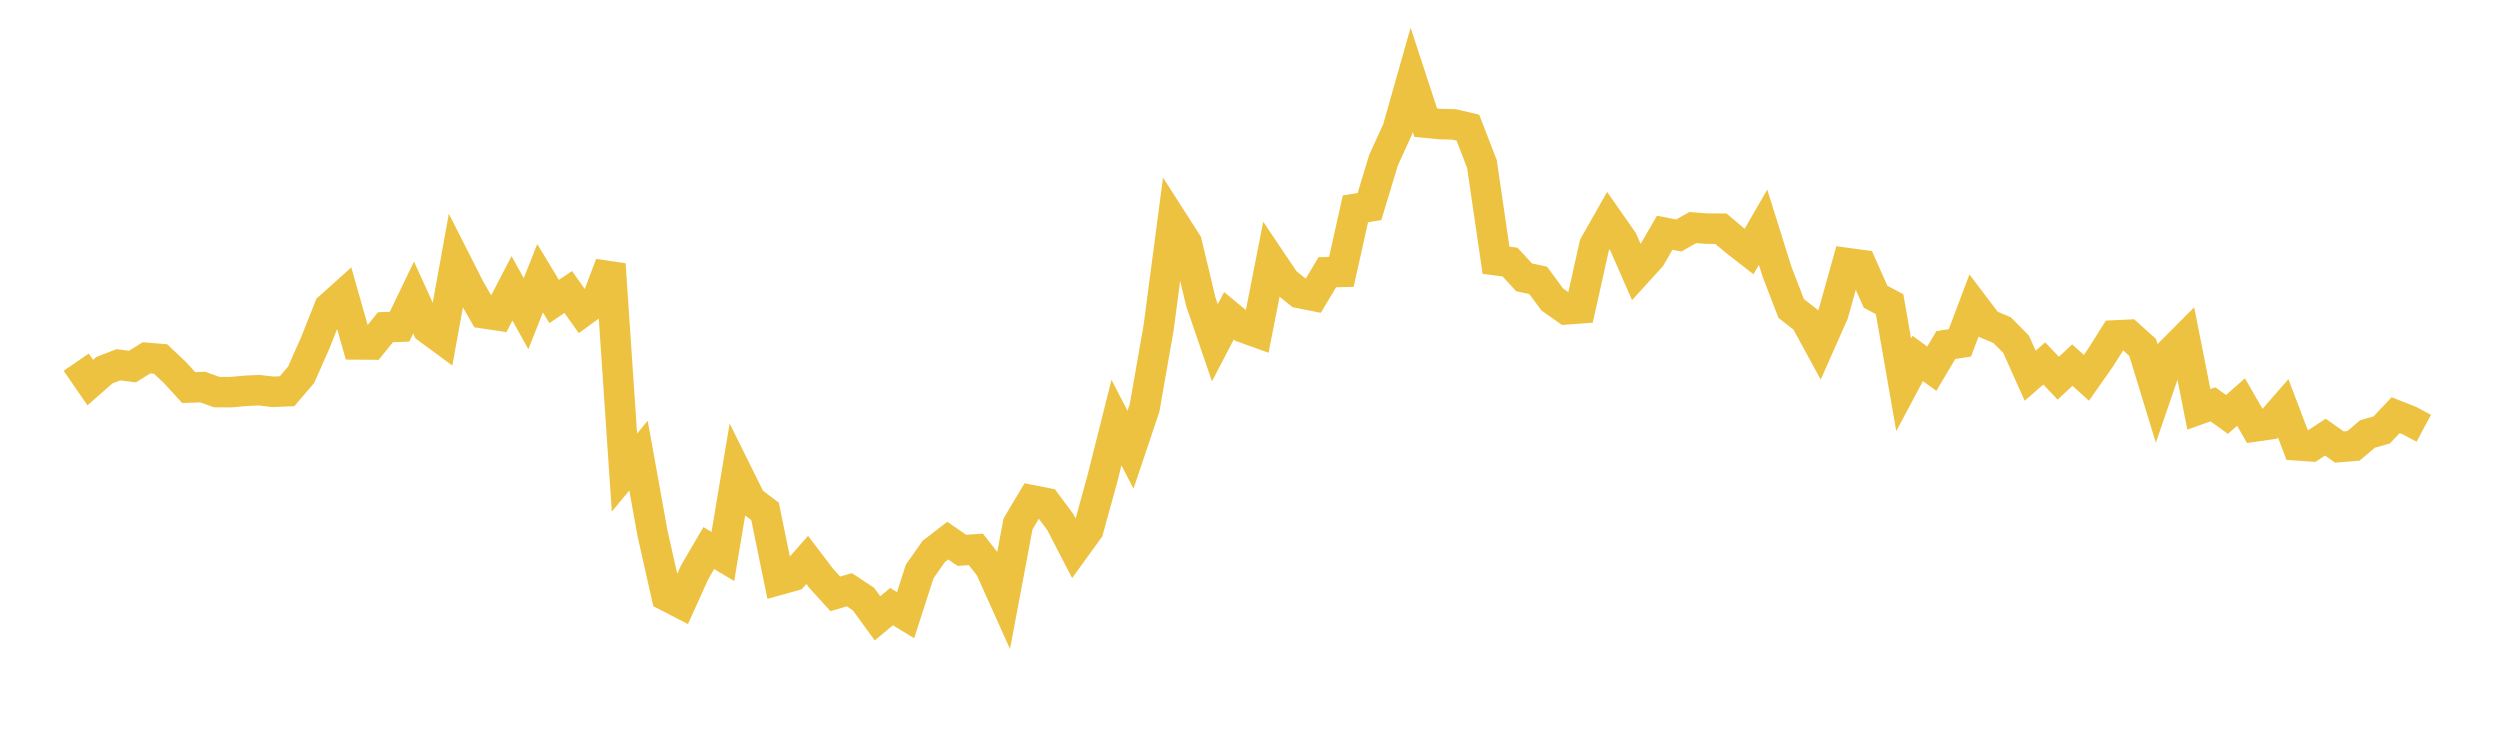 <svg width="164" height="48" xmlns="http://www.w3.org/2000/svg" xmlns:xlink="http://www.w3.org/1999/xlink"><path fill="none" stroke="rgb(237,194,64)" stroke-width="2" d="M5,23.758L5.922,25.096L6.844,24.288L7.766,23.928L8.689,24.048L9.611,23.474L10.533,23.55L11.455,24.417L12.377,25.423L13.299,25.392L14.222,25.723L15.144,25.726L16.066,25.641L16.988,25.596L17.91,25.703L18.832,25.664L19.754,24.585L20.677,22.501L21.599,20.182L22.521,19.355L23.443,22.596L24.365,22.603L25.287,21.466L26.21,21.432L27.132,19.516L28.054,21.546L28.976,22.225L29.898,17.127L30.82,18.945L31.743,20.554L32.665,20.692L33.587,18.914L34.509,20.577L35.431,18.252L36.353,19.779L37.275,19.155L38.198,20.451L39.12,19.779L40.042,17.336L40.964,30.998L41.886,29.889L42.808,35.003L43.731,39.093L44.653,39.569L45.575,37.528L46.497,35.954L47.419,36.506L48.341,30.993L49.263,32.851L50.186,33.545L51.108,38.035L52.03,37.778L52.952,36.729L53.874,37.943L54.796,38.956L55.719,38.685L56.641,39.297L57.563,40.561L58.485,39.795L59.407,40.355L60.329,37.493L61.251,36.175L62.174,35.465L63.096,36.102L64.018,36.04L64.94,37.216L65.862,39.263L66.784,34.364L67.707,32.82L68.629,33.003L69.551,34.239L70.473,36.021L71.395,34.746L72.317,31.398L73.24,27.721L74.162,29.502L75.084,26.758L76.006,21.49L76.928,14.493L77.85,15.932L78.772,19.792L79.695,22.486L80.617,20.716L81.539,21.476L82.461,21.806L83.383,17.106L84.305,18.478L85.228,19.218L86.15,19.402L87.072,17.858L87.994,17.836L88.916,13.7L89.838,13.551L90.76,10.505L91.683,8.486L92.605,5.235L93.527,8.048L94.449,8.139L95.371,8.159L96.293,8.376L97.216,10.762L98.138,17.072L99.06,17.194L99.982,18.194L100.904,18.391L101.826,19.642L102.749,20.294L103.671,20.226L104.593,16.087L105.515,14.461L106.437,15.78L107.359,17.878L108.281,16.864L109.204,15.27L110.126,15.448L111.048,14.928L111.97,14.999L112.892,15.002L113.814,15.782L114.737,16.498L115.659,14.908L116.581,17.845L117.503,20.238L118.425,20.953L119.347,22.643L120.269,20.562L121.192,17.259L122.114,17.384L123.036,19.465L123.958,19.954L124.88,25.244L125.802,23.514L126.725,24.187L127.647,22.638L128.569,22.492L129.491,20.05L130.413,21.267L131.335,21.654L132.257,22.585L133.18,24.648L134.102,23.842L135.024,24.81L135.946,23.949L136.868,24.785L137.79,23.472L138.713,22.006L139.635,21.962L140.557,22.79L141.479,25.803L142.401,23.119L143.323,22.193L144.246,26.853L145.168,26.524L146.09,27.186L147.012,26.375L147.934,27.976L148.856,27.845L149.778,26.786L150.701,29.216L151.623,29.28L152.545,28.677L153.467,29.326L154.389,29.249L155.311,28.467L156.234,28.208L157.156,27.236L158.078,27.601L159,28.095"></path></svg>